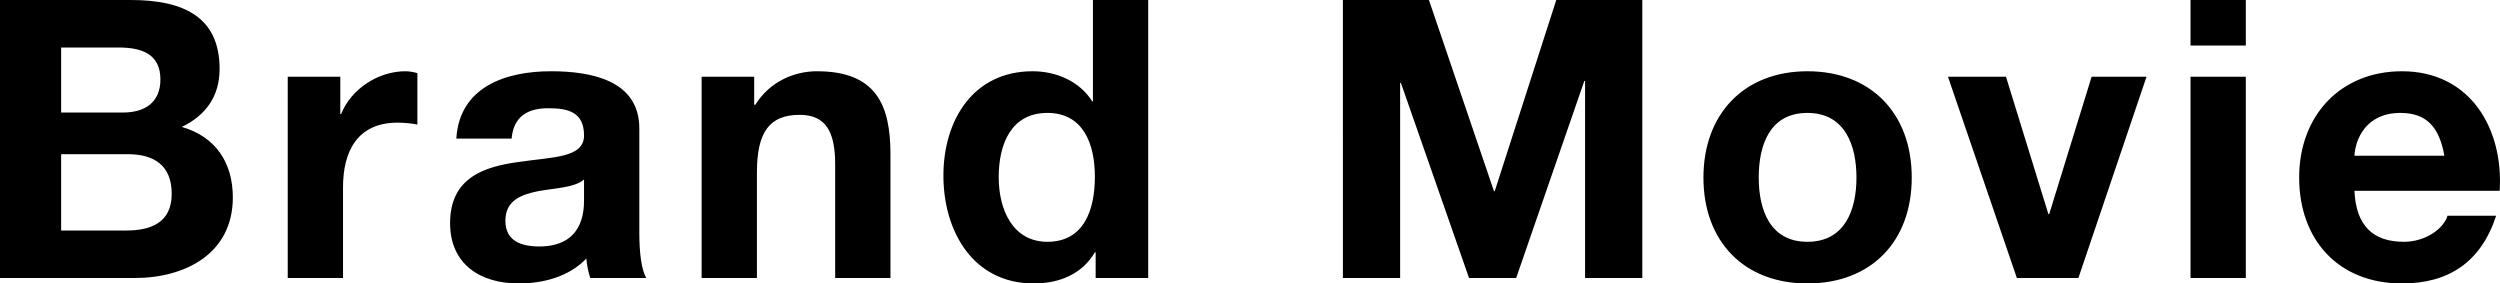 <svg viewBox="0 0 385.25 43.68" xmlns="http://www.w3.org/2000/svg"><path d="M0 0h20.16c8.16 0 13.68 2.64 13.68 10.62 0 4.2-2.1 7.14-5.82 8.94 5.22 1.5 7.86 5.52 7.86 10.86 0 8.7-7.38 12.42-15.12 12.42H0zm9.42 17.34h9.54c3.3 0 5.76-1.5 5.76-5.1 0-4.08-3.12-4.92-6.48-4.92H9.42zm0 18.18H19.5c3.72 0 6.96-1.2 6.96-5.64s-2.76-6.12-6.78-6.12H9.42zm34.92-23.7h8.1v5.76h.12c1.56-3.9 5.76-6.6 9.9-6.6.6 0 1.32.12 1.86.3v7.92c-.78-.18-2.04-.3-3.06-.3-6.24 0-8.4 4.5-8.4 9.96v13.98h-8.52zm25.98 9.54c.48-7.98 7.62-10.38 14.58-10.38 6.18 0 13.62 1.38 13.62 8.82v16.14c0 2.82.3 5.64 1.08 6.9h-8.64c-.3-.96-.54-1.98-.6-3-2.7 2.82-6.66 3.84-10.44 3.84-5.88 0-10.56-2.94-10.56-9.3 0-7.02 5.28-8.7 10.56-9.42 5.22-.78 10.08-.6 10.08-4.08 0-3.66-2.52-4.2-5.52-4.2-3.24 0-5.34 1.32-5.64 4.68zM90 27.66c-1.44 1.26-4.44 1.32-7.08 1.8-2.64.54-5.04 1.44-5.04 4.56s2.46 3.96 5.22 3.96c6.66 0 6.9-5.28 6.9-7.14zm18.12-15.84h8.1v4.32h.18c2.16-3.48 5.88-5.16 9.48-5.16 9.06 0 11.34 5.1 11.34 12.78v19.08h-8.52V25.32c0-5.1-1.5-7.62-5.46-7.62-4.62 0-6.6 2.58-6.6 8.88v16.26h-8.52zm60.72 27.06h-.12c-1.98 3.36-5.46 4.8-9.42 4.8-9.36 0-13.92-8.04-13.92-16.62s4.62-16.08 13.74-16.08c3.66 0 7.26 1.56 9.18 4.62h.12V0h8.52v42.84h-8.1zM161.4 17.4c-5.58 0-7.5 4.8-7.5 9.9s2.22 9.96 7.5 9.96c5.64 0 7.32-4.92 7.32-10.02s-1.8-9.84-7.32-9.84zM206.94 0h13.26l10.02 29.46h.12L239.82 0h13.26v42.84h-8.82V12.48h-.12l-10.5 30.36h-7.26l-10.5-30.06h-.12v30.06h-8.82zm71.58 10.98c9.78 0 16.08 6.48 16.08 16.38s-6.3 16.32-16.08 16.32-16.02-6.48-16.02-16.32 6.3-16.38 16.02-16.38zm0 26.28c5.82 0 7.56-4.98 7.56-9.9s-1.74-9.96-7.56-9.96-7.5 4.98-7.5 9.96 1.74 9.9 7.5 9.9zm41.76 5.58h-9.48l-10.62-31.02h8.94L315.66 33h.12l6.54-21.18h8.46zm25.8-35.82h-8.52V0h8.52zm-8.52 4.8h8.52v31.02h-8.52zm25.26 17.58c.24 5.4 2.88 7.86 7.62 7.86 3.42 0 6.18-2.1 6.72-4.02h7.5c-2.4 7.32-7.5 10.44-14.52 10.44-9.78 0-15.84-6.72-15.84-16.32s6.42-16.38 15.84-16.38c10.56 0 15.66 8.88 15.06 18.42zm13.86-5.4c-.78-4.32-2.64-6.6-6.78-6.6-5.4 0-6.96 4.2-7.08 6.6z"/></svg>